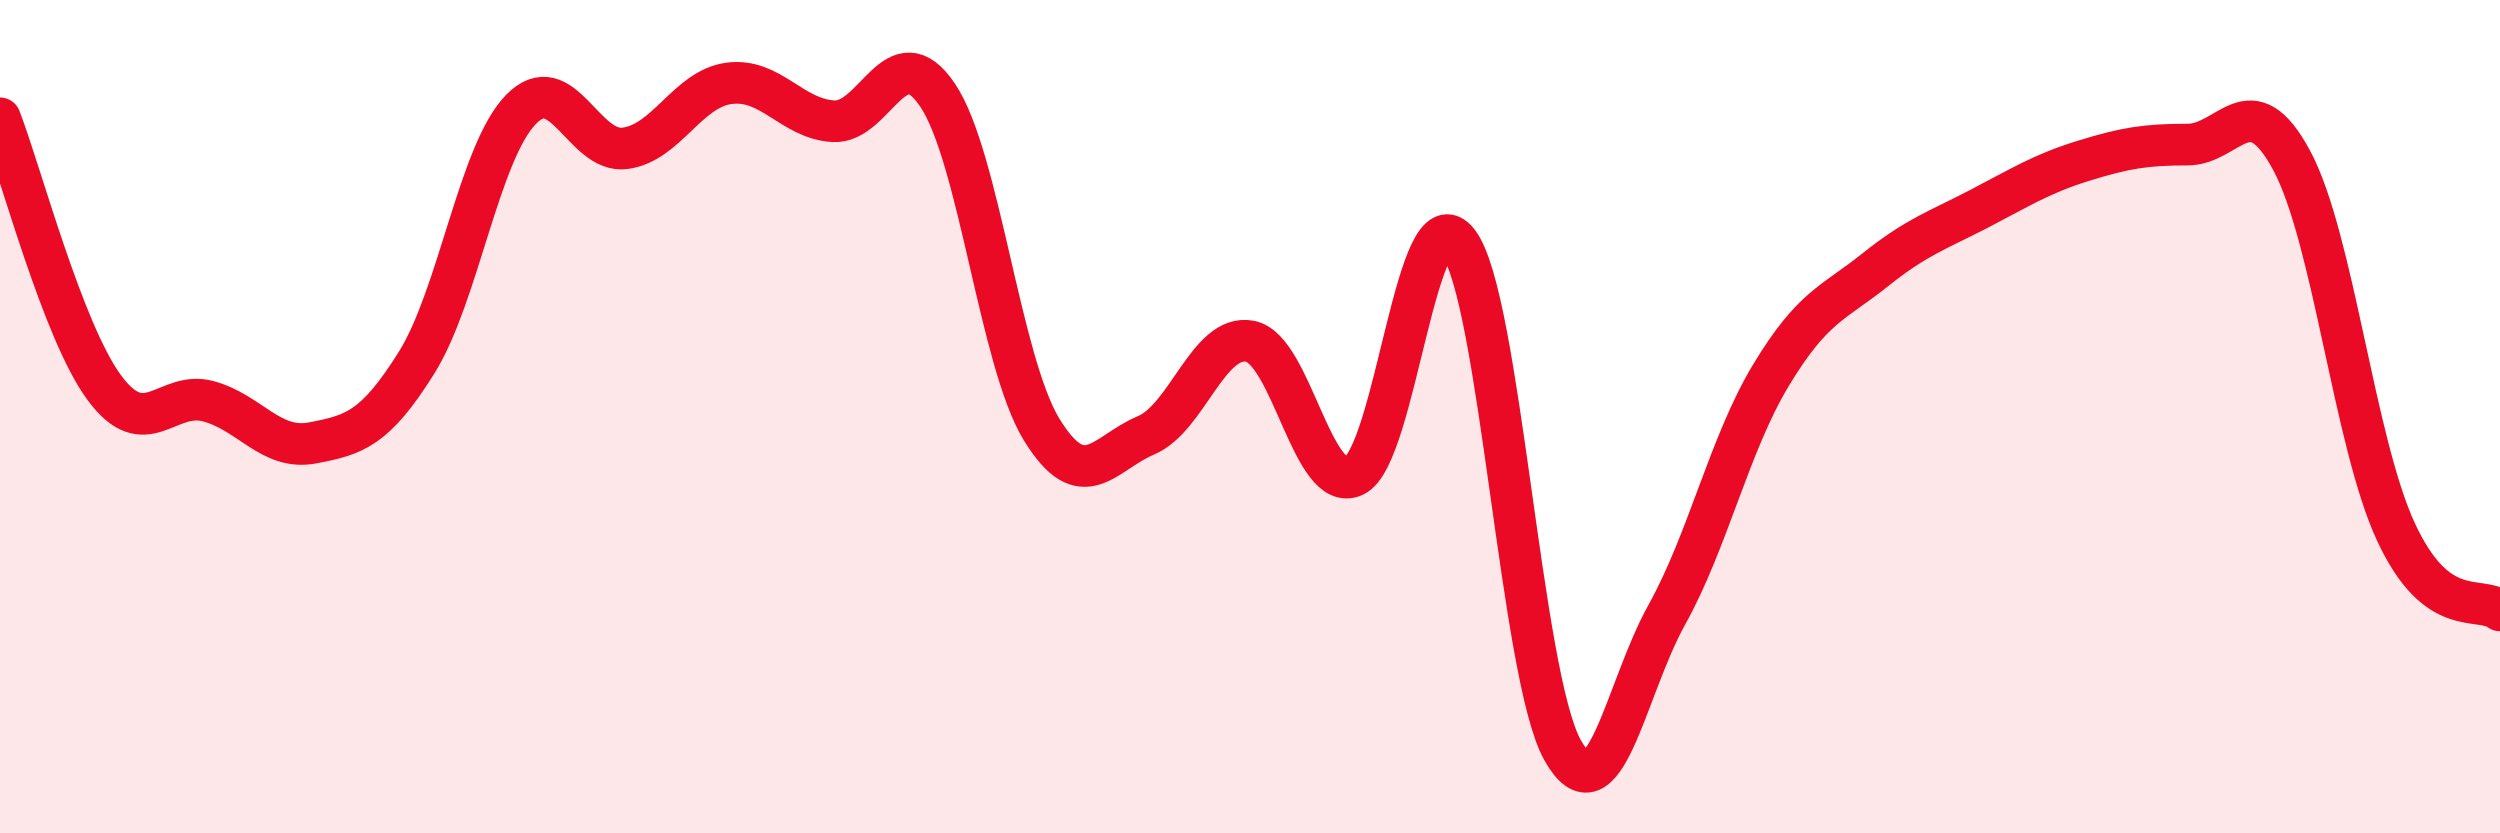 
    <svg width="60" height="20" viewBox="0 0 60 20" xmlns="http://www.w3.org/2000/svg">
      <path
        d="M 0,2.84 C 0.5,4.13 1.5,7.94 2.5,9.3 C 3.5,10.66 4,9.36 5,9.63 C 6,9.9 6.5,10.82 7.5,10.63 C 8.5,10.44 9,10.3 10,8.7 C 11,7.1 11.5,3.66 12.5,2.63 C 13.5,1.6 14,3.69 15,3.56 C 16,3.43 16.5,2.13 17.5,2 C 18.5,1.87 19,2.85 20,2.91 C 21,2.97 21.5,0.8 22.5,2.28 C 23.5,3.76 24,8.68 25,10.31 C 26,11.94 26.5,10.87 27.5,10.45 C 28.5,10.03 29,8 30,8.19 C 31,8.38 31.5,11.89 32.5,11.42 C 33.5,10.95 34,4.5 35,5.82 C 36,7.14 36.5,16.21 37.5,18 C 38.5,19.79 39,16.56 40,14.76 C 41,12.96 41.5,10.67 42.5,9.01 C 43.5,7.35 44,7.28 45,6.48 C 46,5.68 46.5,5.53 47.5,5.01 C 48.5,4.49 49,4.17 50,3.86 C 51,3.55 51.5,3.47 52.5,3.47 C 53.5,3.47 54,1.99 55,3.85 C 56,5.71 56.5,10.6 57.5,12.76 C 58.5,14.92 59.5,14.27 60,14.65L60 20L0 20Z"
        fill="#EB0A25"
        opacity="0.1"
        stroke-linecap="round"
        stroke-linejoin="round"
      />
      <path
        d="M 0,2.84 C 0.5,4.13 1.5,7.94 2.5,9.3 C 3.5,10.66 4,9.36 5,9.63 C 6,9.9 6.5,10.82 7.5,10.63 C 8.5,10.44 9,10.3 10,8.7 C 11,7.1 11.5,3.66 12.5,2.63 C 13.5,1.6 14,3.69 15,3.56 C 16,3.43 16.5,2.13 17.5,2 C 18.5,1.87 19,2.85 20,2.91 C 21,2.97 21.5,0.8 22.5,2.28 C 23.5,3.76 24,8.68 25,10.31 C 26,11.94 26.5,10.87 27.5,10.45 C 28.5,10.03 29,8 30,8.19 C 31,8.38 31.5,11.89 32.5,11.42 C 33.5,10.95 34,4.5 35,5.82 C 36,7.14 36.5,16.21 37.5,18 C 38.5,19.79 39,16.56 40,14.76 C 41,12.96 41.5,10.67 42.5,9.01 C 43.5,7.35 44,7.28 45,6.48 C 46,5.68 46.5,5.53 47.5,5.01 C 48.5,4.49 49,4.17 50,3.86 C 51,3.55 51.5,3.47 52.5,3.47 C 53.5,3.47 54,1.99 55,3.85 C 56,5.71 56.5,10.6 57.5,12.76 C 58.5,14.92 59.5,14.27 60,14.65"
        stroke="#EB0A25"
        stroke-width="1"
        fill="none"
        stroke-linecap="round"
        stroke-linejoin="round"
      />
    </svg>
  